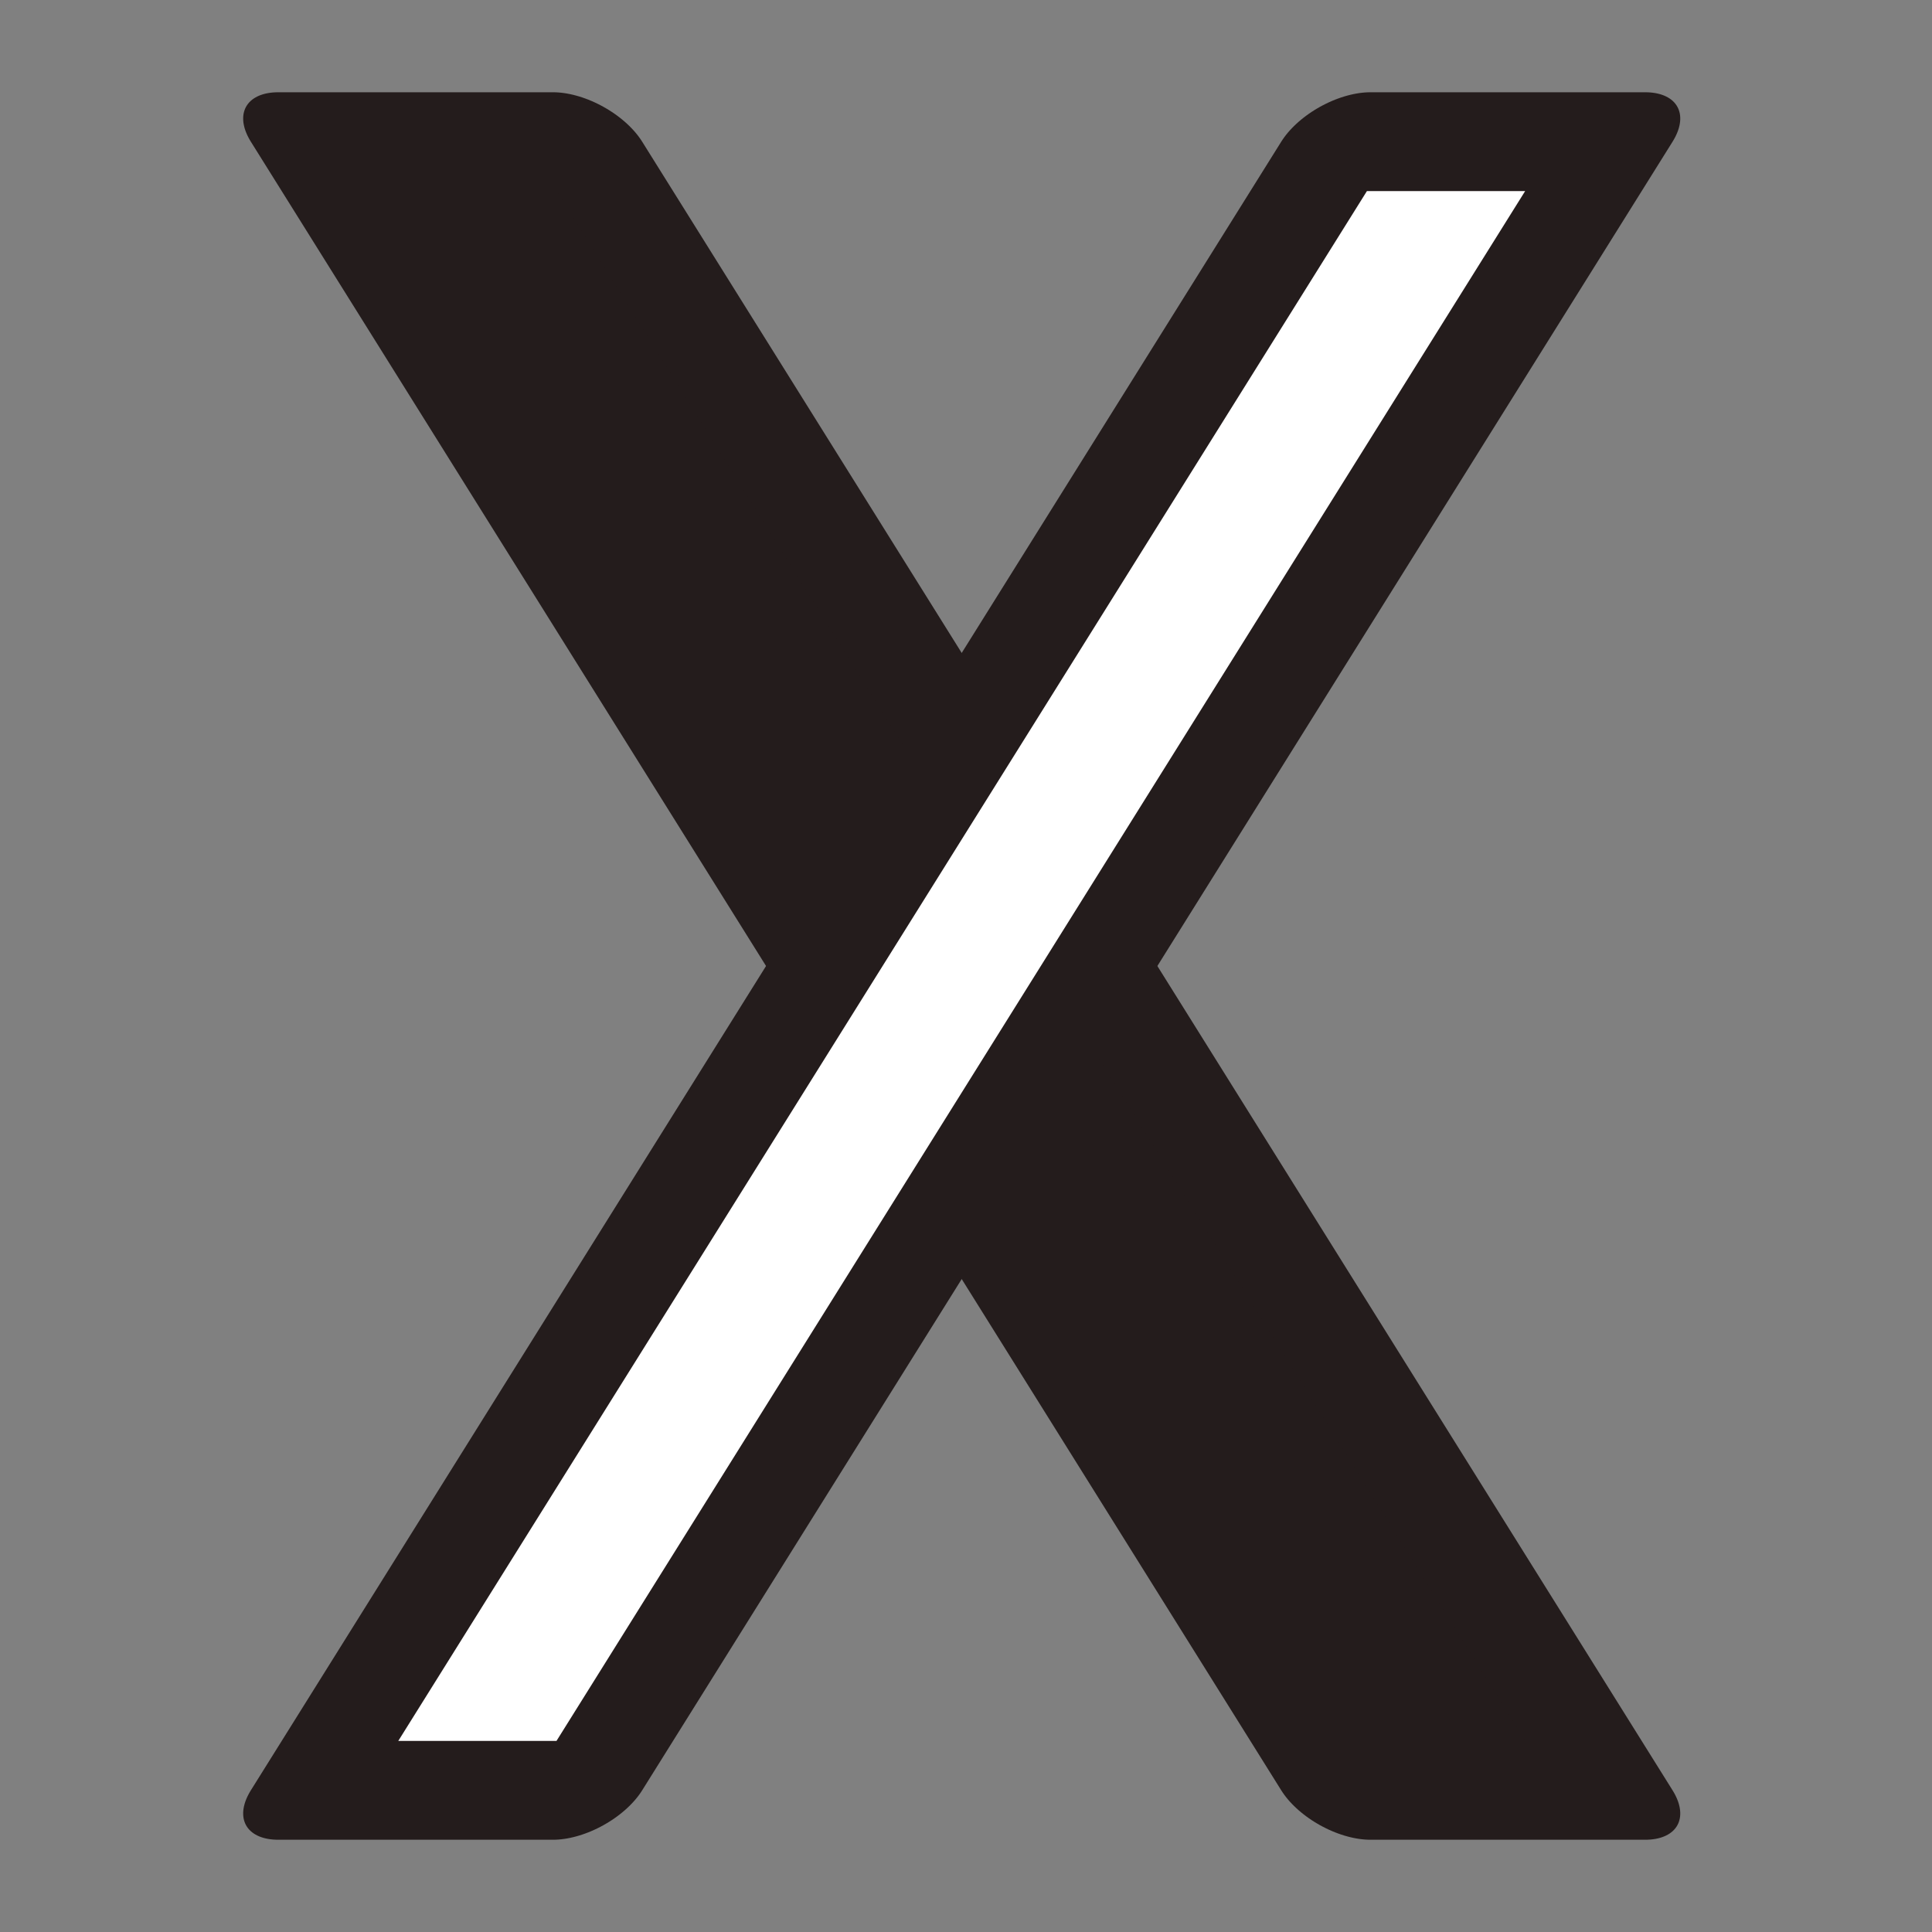 <?xml version="1.0" encoding="UTF-8" standalone="no"?>
<!-- Created with Inkscape (http://www.inkscape.org/) -->

<svg
   width="180"
   height="180"
   viewBox="0 0 180 180"
   version="1.1"
   id="svg1"
   xml:space="preserve"
   xmlns="http://www.w3.org/2000/svg"
   xmlns:svg="http://www.w3.org/2000/svg"><rect x="0" y="0" width="180" height="180" fill="#808080" stroke="none"/><defs
     id="defs1" /><g
     id="layer1"
     transform="translate(-2280)"><rect
       style="fill:#241c1c;fill-opacity:1;stroke:#241c1c;stroke-width:10.859;stroke-linecap:round;stroke-linejoin:round;stroke-dasharray:none;stroke-opacity:1"
       id="rect56"
       width="25.6"
       height="181.133"
       x="2300.55"
       y="15.566"
       ry="0"
       transform="matrix(1,0,0.53,0.848,0,0)" /><rect
       style="fill:#ffffff;fill-opacity:1;stroke:#241c1c;stroke-width:10.859;stroke-linecap:round;stroke-linejoin:round;stroke-dasharray:none;stroke-opacity:1"
       id="rect57"
       width="25.6"
       height="181.133"
       x="-2438.65"
       y="15.566"
       ry="0"
       transform="matrix(-1,0,-0.53,0.848,0,0)" /></g></svg>

